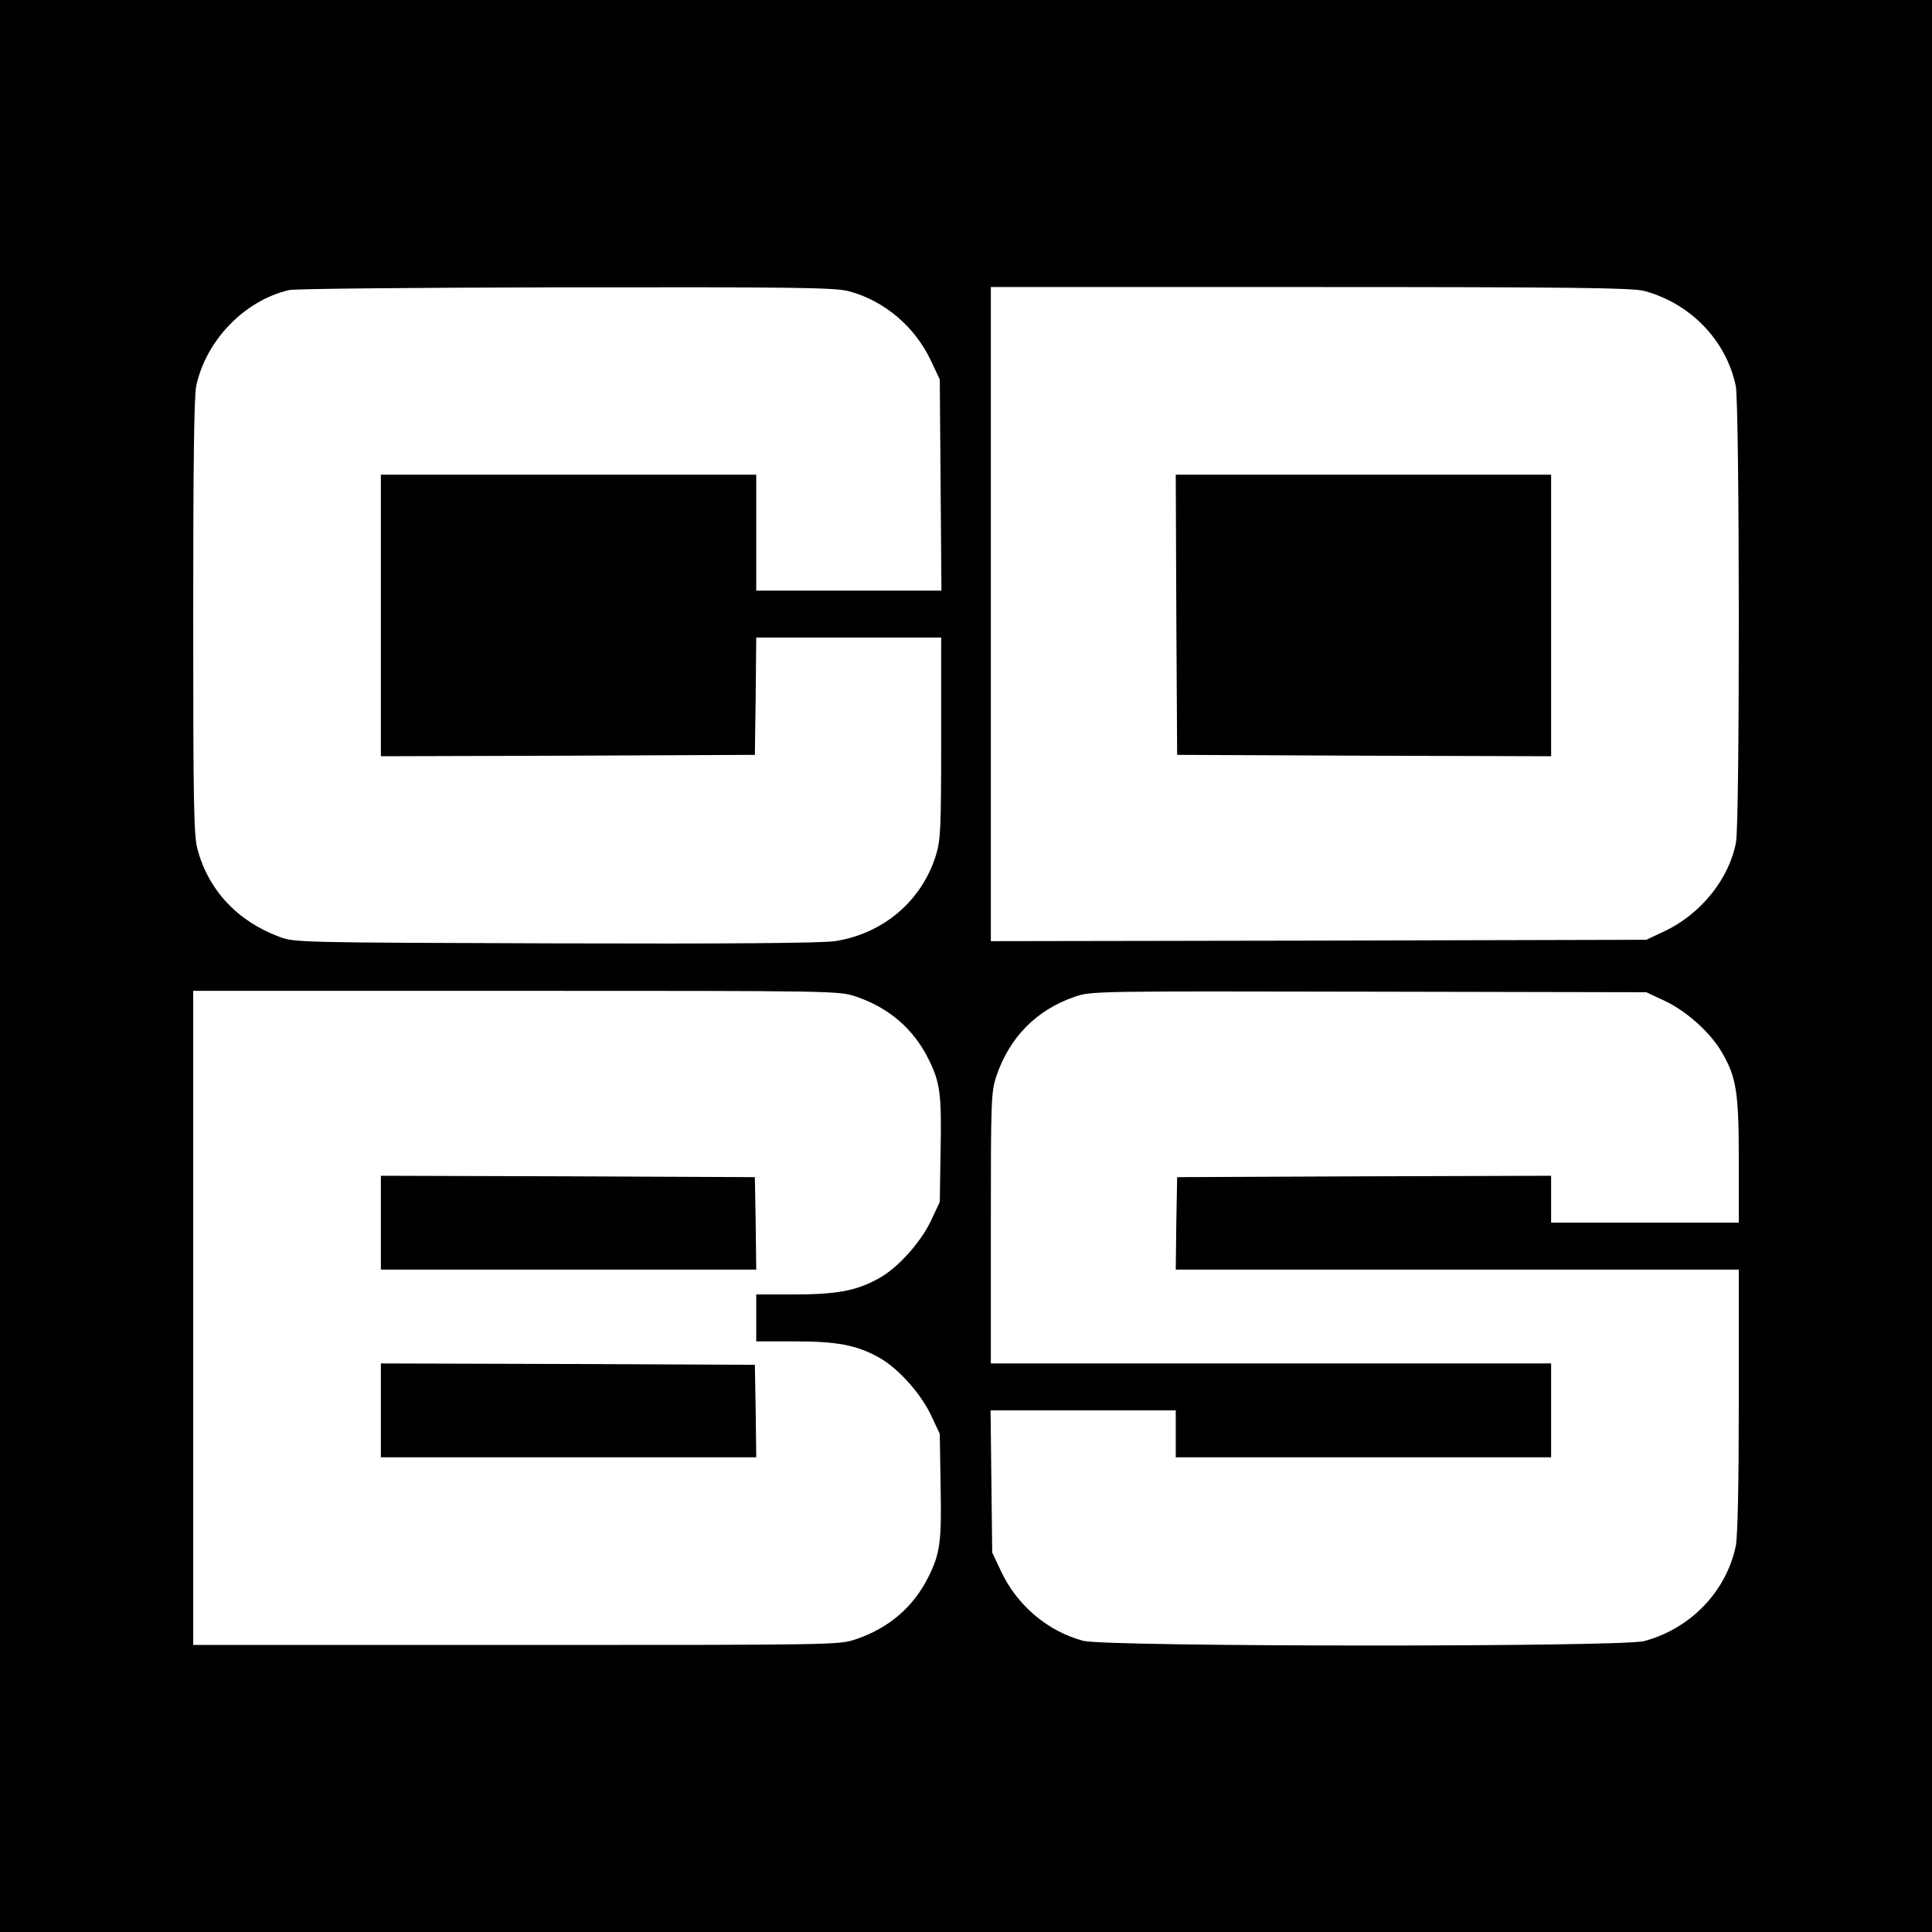 <?xml version="1.0" standalone="no"?>
<!DOCTYPE svg PUBLIC "-//W3C//DTD SVG 20010904//EN"
 "http://www.w3.org/TR/2001/REC-SVG-20010904/DTD/svg10.dtd">
<svg version="1.0" xmlns="http://www.w3.org/2000/svg"
 width="700pt" height="700pt" viewBox="0 0 700 700"
 preserveAspectRatio="xMidYMid meet">
<g transform="translate(0,700) scale(0.1,-0.1)"
fill="#000000" stroke="none">
<path d="M0 3500 l0 -3500 3500 0 3500 0 0 3500 0 3500 -3500 0 -3500 0 0
-3500z m3075 2445 c128 -34 239 -127 298 -252 l32 -68 3 -382 3 -383 -336 0
-335 0 0 210 0 210 -680 0 -680 0 0 -510 0 -510 678 2 677 3 3 213 2 212 335
0 335 0 0 -364 c0 -329 -2 -370 -19 -425 -52 -166 -191 -284 -366 -311 -47 -7
-378 -10 -1015 -8 -938 3 -945 3 -1001 25 -151 57 -255 170 -294 318 -13 51
-15 171 -15 842 0 545 3 798 11 835 36 166 175 309 336 347 21 5 472 9 1003
10 838 1 974 -1 1025 -14z m2882 1 c168 -45 297 -179 332 -344 14 -69 15
-1575 1 -1653 -24 -132 -127 -260 -257 -322 l-68 -32 -1187 -3 -1188 -2 0
1185 0 1185 1158 0 c958 0 1166 -3 1209 -14z m-2855 -2557 c118 -40 207 -116
261 -224 43 -85 49 -128 45 -331 l-3 -189 -32 -68 c-38 -80 -122 -173 -191
-210 -80 -44 -152 -57 -304 -57 l-138 0 0 -85 0 -85 138 0 c152 0 224 -13 304
-57 69 -37 153 -130 191 -210 l32 -68 3 -189 c4 -203 -2 -246 -45 -331 -54
-108 -143 -184 -261 -224 -61 -21 -73 -21 -1232 -21 l-1170 0 0 1185 0 1185
1170 0 c1159 0 1171 0 1232 -21z m2931 -16 c80 -38 166 -116 207 -188 52 -90
60 -145 60 -392 l0 -223 -340 0 -340 0 0 85 0 85 -677 -2 -678 -3 -3 -167 -2
-168 1020 0 1020 0 0 -475 c0 -309 -4 -492 -11 -527 -35 -165 -164 -299 -332
-344 -82 -22 -1947 -21 -2032 1 -128 34 -239 127 -298 252 l-32 68 -3 258 -3
257 335 0 336 0 0 -85 0 -85 680 0 680 0 0 170 0 170 -1015 0 -1015 0 0 490
c0 468 1 493 20 551 48 141 145 240 285 288 59 20 74 20 1065 18 l1005 -2 68
-32z"/>
<path d="M4262 4773 l3 -508 678 -3 677 -2 0 510 0 510 -680 0 -680 0 2 -507z"/>
<path d="M1380 2570 l0 -170 680 0 680 0 -2 168 -3 167 -677 3 -678 2 0 -170z"/>
<path d="M1380 1890 l0 -170 680 0 680 0 -2 168 -3 167 -677 3 -678 2 0 -170z"/>
</g>
</svg>
